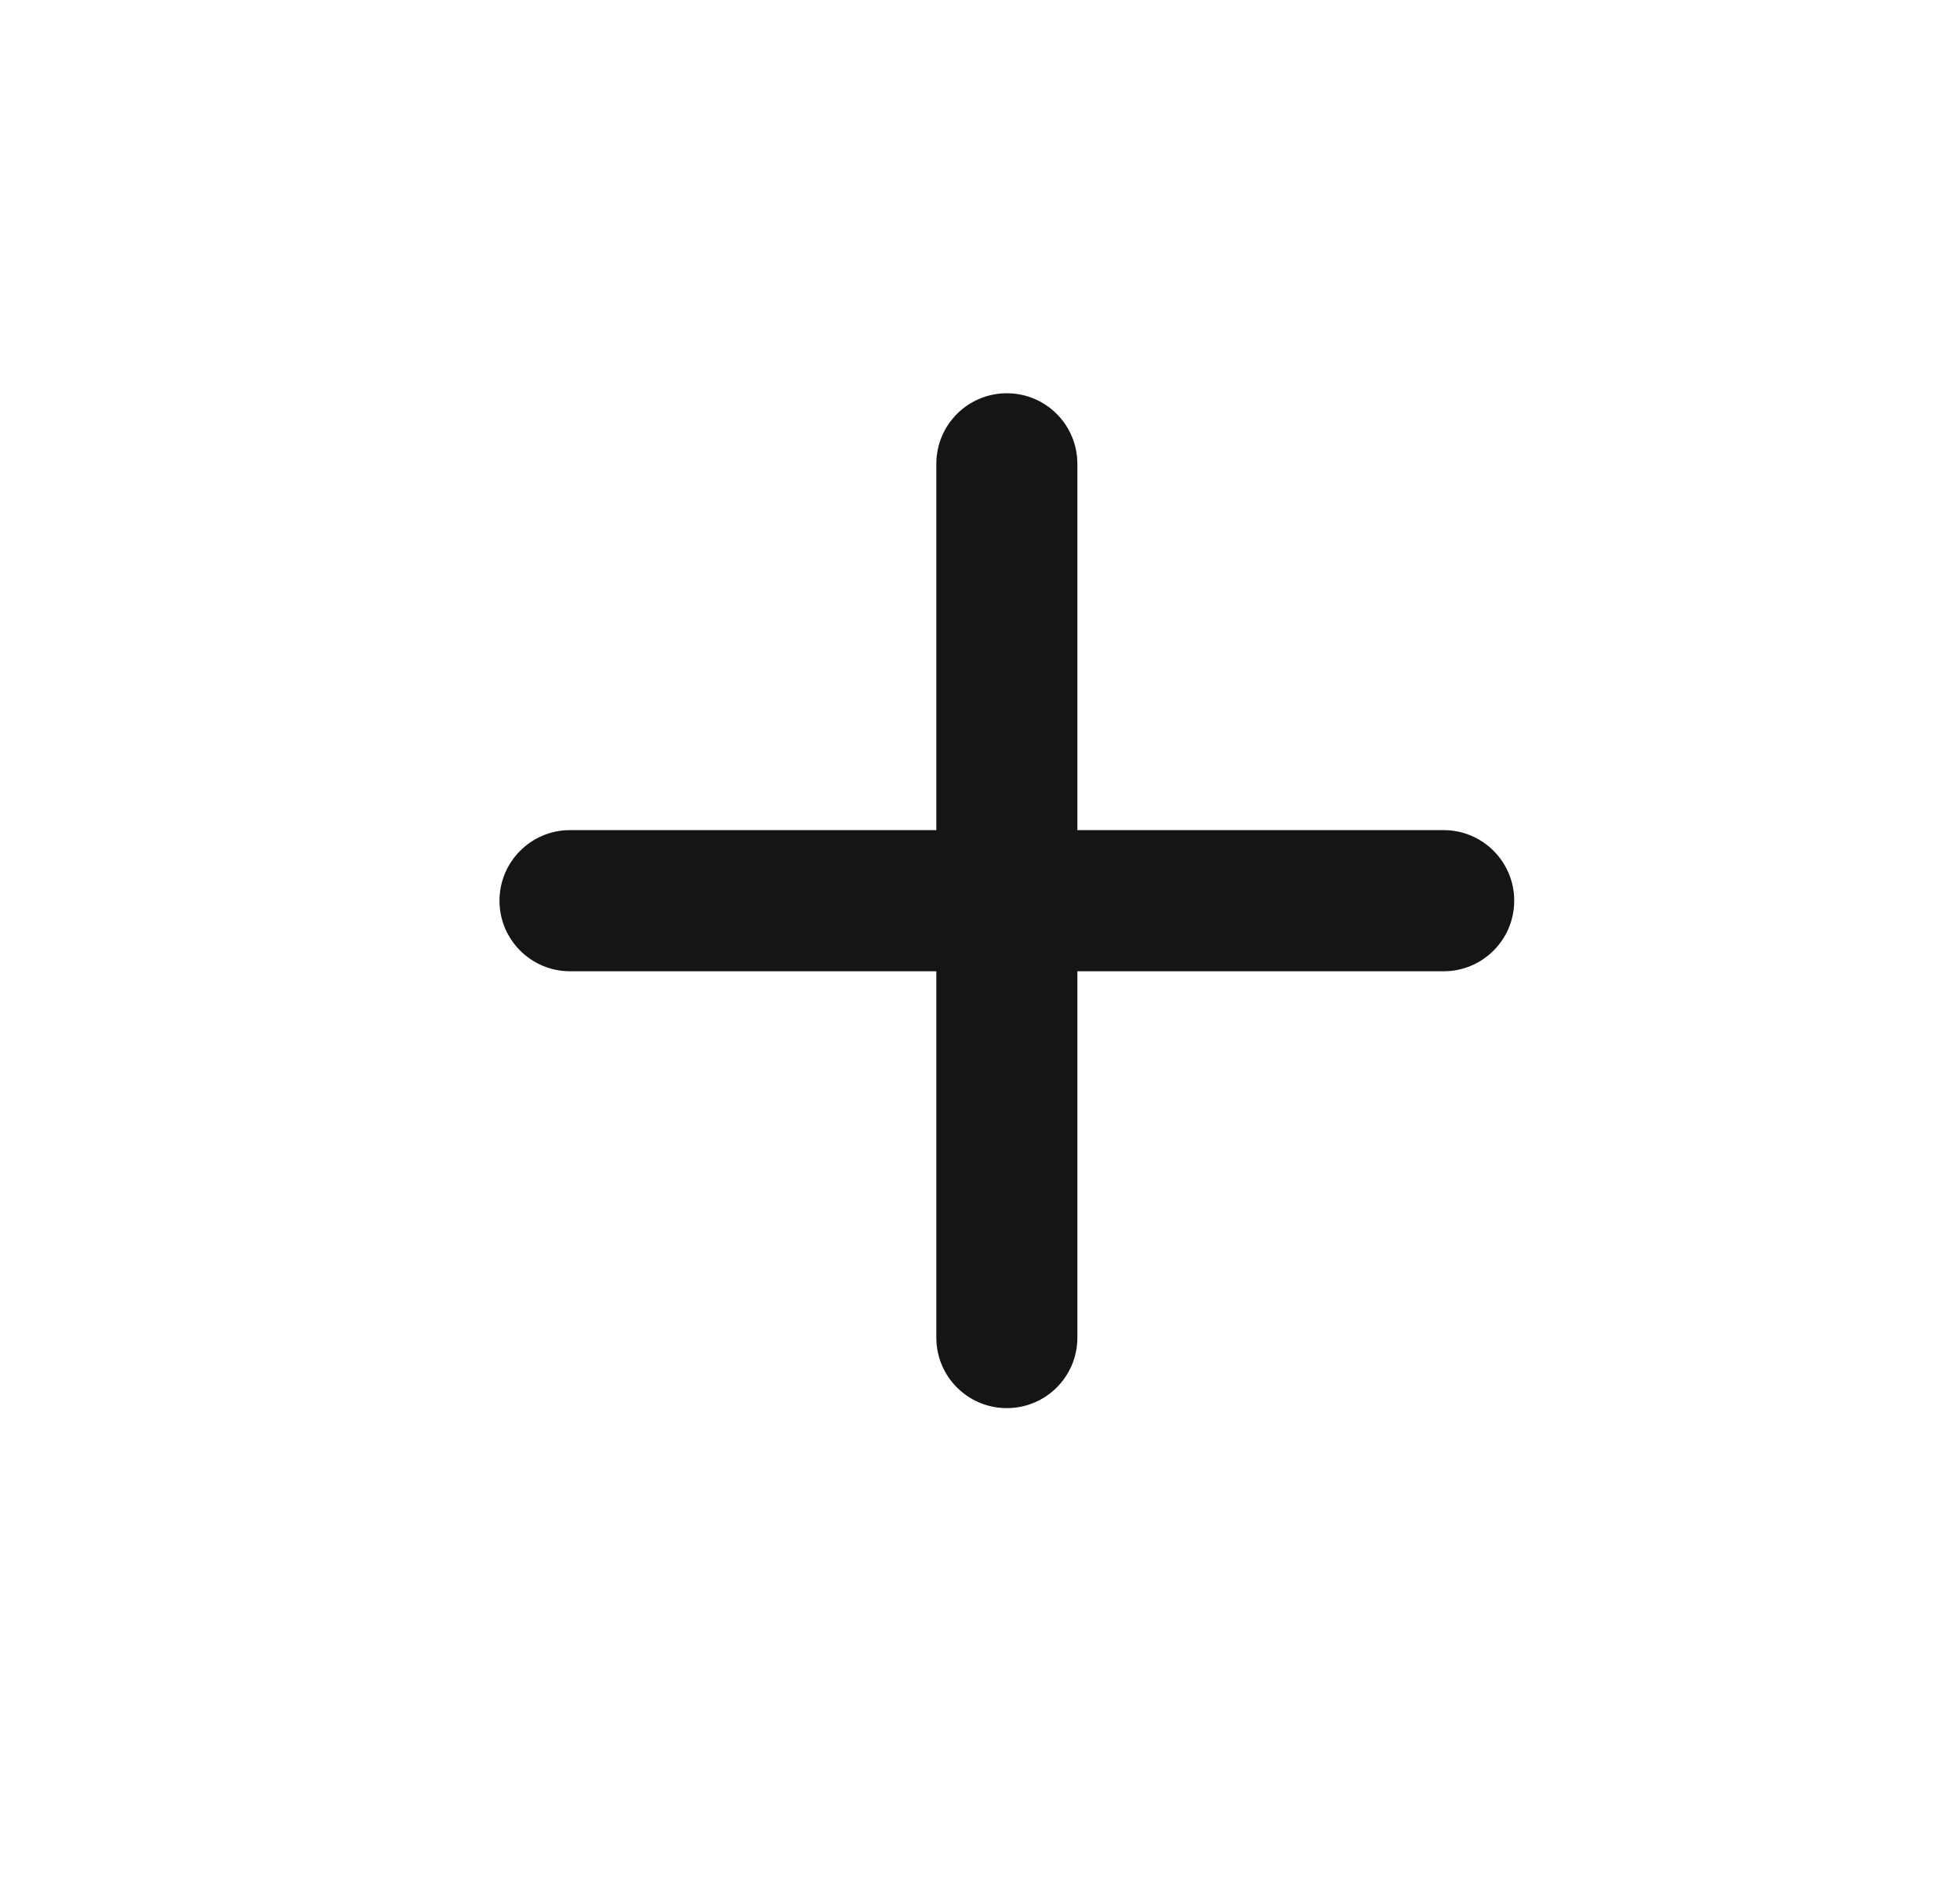 <svg width="25" height="24" viewBox="0 0 25 24" fill="none" xmlns="http://www.w3.org/2000/svg">
<path fill-rule="evenodd" clip-rule="evenodd" d="M13.742 5.915C13.742 5.418 13.34 5.015 12.842 5.015C12.345 5.015 11.943 5.418 11.943 5.915V10.586H7.271C6.774 10.586 6.371 10.989 6.371 11.486C6.371 11.983 6.774 12.386 7.271 12.386H11.943V17.058C11.943 17.555 12.345 17.957 12.842 17.957C13.34 17.957 13.742 17.555 13.742 17.058V12.386H18.414C18.911 12.386 19.314 11.983 19.314 11.486C19.314 10.989 18.911 10.586 18.414 10.586H13.742V5.915Z" fill="#161513"/>
</svg>
